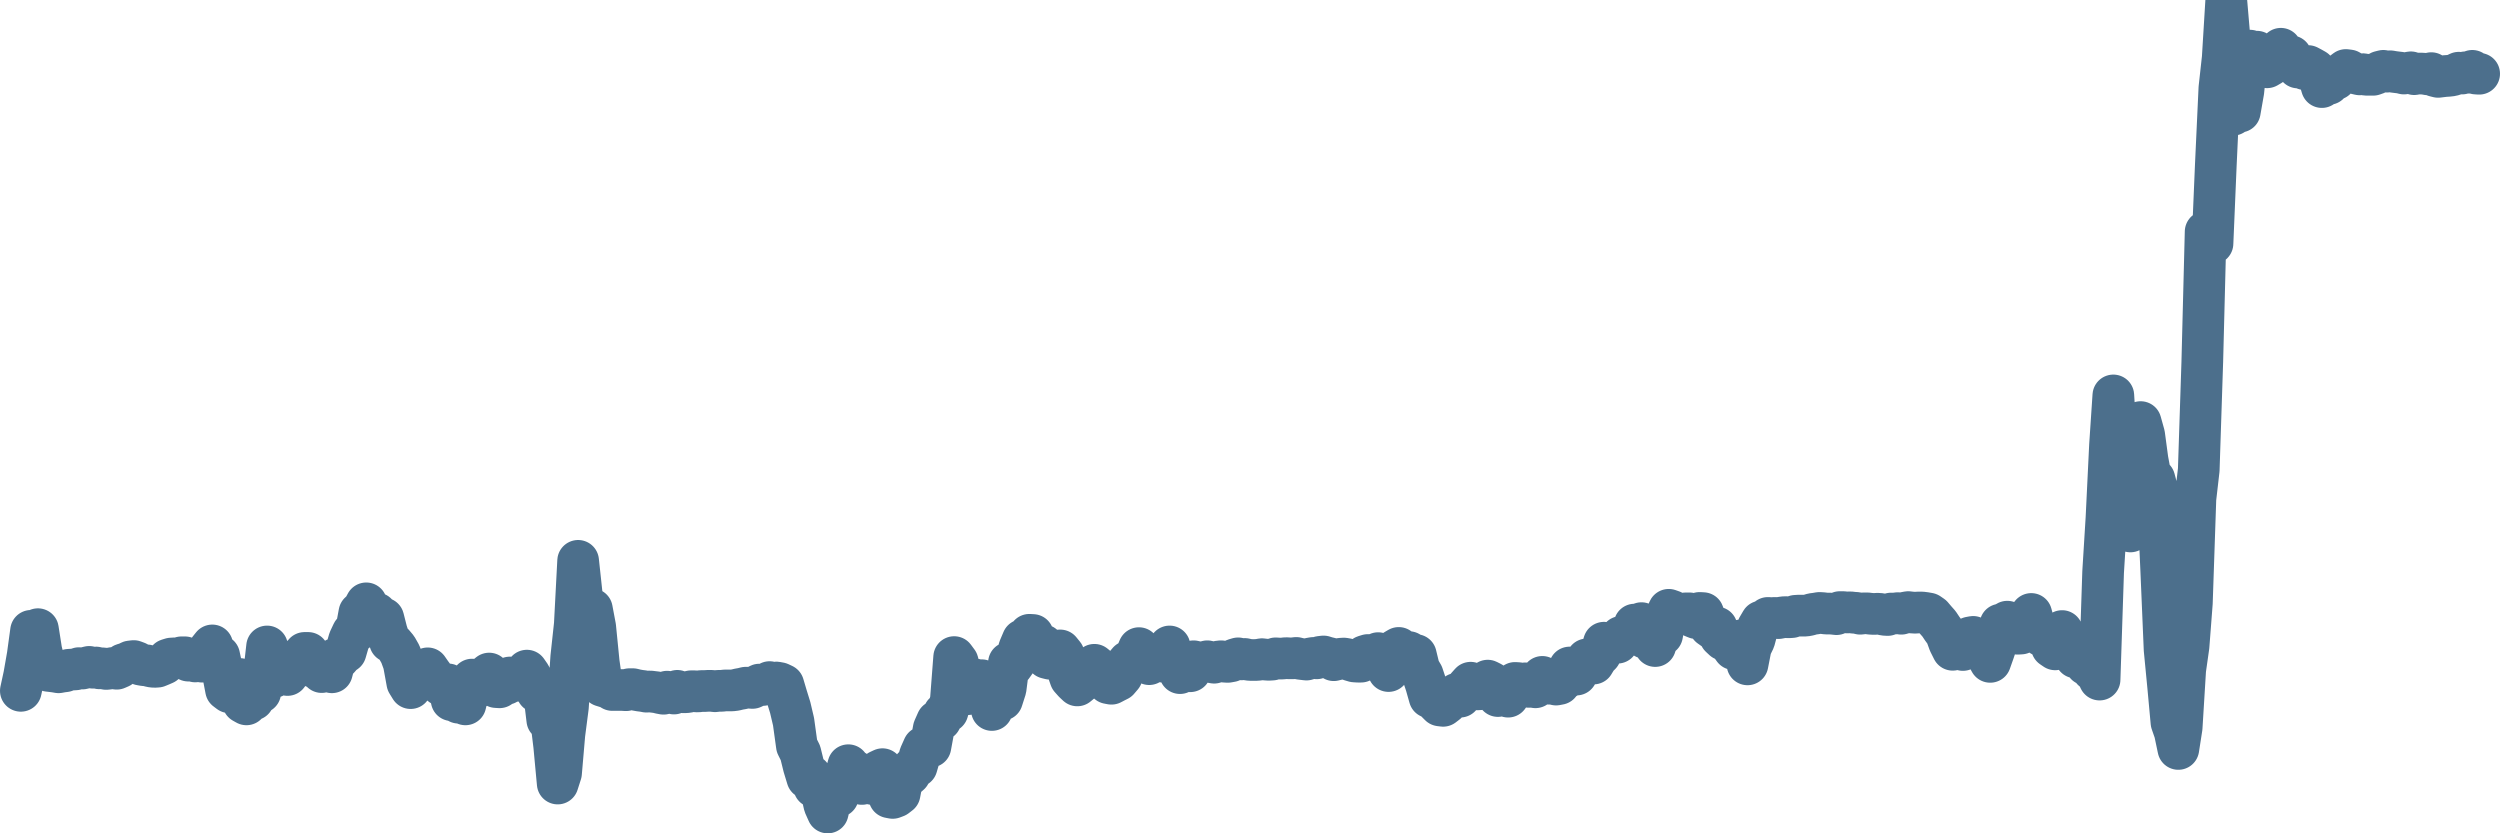 <svg width="120px" height="40px" viewBox="0 0 120 40" xmlns="http://www.w3.org/2000/svg"><path stroke="#4C6F8C" stroke-width="2" fill="none" stroke-linecap="round" stroke-linejoin="round" d="M1.00,33.16 L1.16,32.42 L1.33,31.45 L1.49,30.28 L1.66,30.52 L1.82,30.20 L1.98,31.22 L2.15,31.91 L2.31,32.20 L2.48,32.22 L2.64,32.24 L2.81,32.27 L2.97,32.24 L3.13,32.22 L3.30,32.15 L3.46,32.14 L3.63,32.13 L3.79,32.07 L3.95,32.09 L4.12,32.05 L4.28,32.01 L4.45,32.05 L4.61,32.04 L4.77,32.08 L4.94,32.08 L5.10,32.11 L5.27,32.09 L5.43,32.06 L5.60,32.10 L5.76,32.03 L5.92,31.88 L6.09,31.83 L6.25,31.75 L6.42,31.73 L6.58,31.79 L6.74,31.90 L6.91,31.93 L7.07,31.94 L7.24,31.99 L7.40,32.01 L7.56,32.00 L7.73,31.93 L7.89,31.86 L8.06,31.66 L8.22,31.61 L8.39,31.60 L8.55,31.60 L8.71,31.55 L8.88,31.55 L9.04,31.71 L9.21,31.68 L9.37,31.75 L9.53,31.72 L9.70,31.76 L9.86,31.64 L10.03,31.18 L10.19,30.98 L10.35,31.56 L10.52,31.47 L10.68,32.22 L10.85,33.11 L11.01,33.23 L11.18,32.62 L11.34,32.74 L11.50,32.59 L11.67,33.72 L11.83,33.81 L12.00,33.45 L12.16,33.58 L12.32,33.04 L12.49,33.24 L12.65,32.53 L12.82,31.03 L12.98,31.83 L13.14,32.50 L13.31,32.23 L13.47,31.70 L13.64,31.81 L13.80,32.40 L13.97,32.17 L14.13,31.99 L14.29,32.00 L14.46,31.76 L14.62,31.34 L14.79,31.34 L14.95,31.69 L15.11,32.04 L15.28,32.08 L15.44,32.26 L15.61,32.08 L15.77,31.88 L15.93,32.27 L16.10,31.62 L16.26,31.61 L16.43,31.41 L16.59,31.30 L16.76,30.71 L16.92,30.37 L17.08,30.33 L17.25,29.41 L17.41,29.27 L17.58,28.96 L17.74,29.33 L17.90,29.46 L18.07,29.44 L18.23,29.70 L18.40,29.68 L18.56,30.31 L18.72,30.80 L18.89,30.91 L19.05,31.10 L19.22,31.40 L19.38,31.84 L19.55,32.77 L19.71,33.03 L19.87,32.75 L20.04,32.62 L20.20,32.44 L20.37,32.39 L20.53,32.08 L20.69,32.31 L20.86,32.54 L21.02,32.72 L21.19,32.89 L21.35,32.85 L21.51,32.85 L21.68,33.61 L21.84,33.42 L22.01,33.73 L22.17,33.72 L22.34,33.81 L22.50,33.14 L22.66,32.62 L22.83,32.95 L22.99,32.96 L23.16,32.74 L23.32,32.46 L23.48,32.33 L23.65,32.75 L23.81,32.98 L23.98,32.99 L24.14,32.79 L24.30,32.83 L24.47,32.52 L24.63,32.67 L24.80,32.68 L24.96,32.43 L25.13,32.42 L25.29,32.19 L25.45,32.42 L25.62,32.79 L25.78,33.21 L25.95,33.33 L26.11,33.23 L26.27,34.56 L26.44,34.47 L26.60,35.79 L26.77,37.61 L26.93,37.11 L27.09,35.25 L27.26,33.94 L27.42,31.54 L27.59,29.97 L27.75,26.92 L27.92,28.50 L28.08,29.69 L28.24,31.27 L28.41,29.24 L28.57,30.09 L28.74,31.80 L28.90,32.92 L29.06,32.97 L29.23,33.02 L29.39,33.12 L29.56,33.12 L29.72,33.12 L29.88,33.12 L30.05,33.13 L30.21,33.08 L30.38,33.08 L30.54,33.12 L30.71,33.15 L30.87,33.17 L31.03,33.20 L31.20,33.19 L31.36,33.21 L31.53,33.23 L31.69,33.27 L31.85,33.30 L32.02,33.20 L32.18,33.25 L32.35,33.29 L32.51,33.16 L32.67,33.22 L32.84,33.23 L33.00,33.22 L33.17,33.18 L33.33,33.18 L33.50,33.19 L33.66,33.17 L33.82,33.17 L33.99,33.16 L34.15,33.16 L34.32,33.18 L34.48,33.16 L34.64,33.16 L34.81,33.14 L34.97,33.14 L35.14,33.14 L35.30,33.12 L35.46,33.08 L35.63,33.05 L35.79,33.01 L35.96,33.01 L36.12,33.02 L36.29,32.94 L36.45,32.86 L36.61,32.88 L36.78,32.85 L36.94,32.74 L37.11,32.79 L37.27,32.76 L37.43,32.79 L37.60,32.87 L37.76,33.41 L37.93,33.96 L38.09,34.64 L38.25,35.80 L38.42,36.14 L38.58,36.79 L38.75,37.35 L38.91,37.23 L39.08,37.77 L39.24,37.54 L39.40,37.90 L39.57,38.64 L39.73,39.00 L39.90,38.29 L40.06,38.00 L40.22,38.23 L40.39,37.77 L40.55,37.35 L40.72,36.73 L40.88,37.07 L41.04,37.01 L41.21,37.56 L41.37,37.63 L41.54,37.39 L41.70,37.44 L41.87,37.63 L42.03,37.66 L42.19,37.00 L42.36,36.92 L42.52,37.38 L42.69,38.27 L42.85,38.30 L43.01,38.24 L43.18,38.11 L43.34,37.28 L43.51,37.30 L43.67,37.16 L43.83,36.84 L44.00,36.79 L44.16,36.24 L44.33,35.86 L44.49,35.84 L44.66,35.84 L44.82,34.97 L44.98,34.61 L45.15,34.56 L45.31,34.24 L45.48,34.16 L45.64,33.62 L45.80,31.54 L45.97,31.77 L46.13,32.37 L46.30,33.19 L46.46,33.32 L46.62,32.98 L46.79,32.61 L46.95,32.79 L47.12,32.65 L47.28,32.95 L47.45,32.87 L47.61,34.08 L47.77,33.45 L47.94,33.34 L48.10,33.59 L48.27,33.06 L48.43,31.81 L48.59,31.97 L48.76,31.73 L48.92,31.12 L49.09,30.72 L49.25,30.72 L49.41,30.47 L49.58,30.48 L49.74,31.15 L49.91,31.07 L50.07,30.97 L50.24,31.58 L50.40,31.62 L50.56,31.46 L50.73,31.23 L50.89,31.22 L51.06,31.43 L51.22,32.10 L51.38,32.56 L51.55,32.75 L51.71,32.90 L51.88,32.76 L52.04,32.34 L52.20,32.37 L52.37,32.50 L52.53,31.91 L52.70,32.05 L52.86,32.29 L53.03,32.37 L53.19,32.79 L53.35,32.82 L53.52,32.73 L53.68,32.65 L53.85,32.45 L54.01,31.94 L54.17,31.75 L54.34,31.69 L54.50,31.51 L54.67,31.11 L54.83,31.32 L54.99,31.36 L55.16,31.88 L55.32,31.54 L55.49,31.48 L55.65,31.37 L55.82,31.76 L55.98,31.60 L56.14,31.03 L56.31,31.70 L56.47,31.86 L56.64,32.31 L56.80,32.05 L56.96,32.19 L57.13,32.22 L57.29,31.74 L57.46,31.78 L57.62,31.79 L57.78,31.79 L57.95,31.74 L58.11,31.78 L58.28,31.81 L58.44,31.76 L58.61,31.74 L58.77,31.76 L58.93,31.77 L59.10,31.74 L59.26,31.65 L59.43,31.60 L59.59,31.65 L59.75,31.63 L59.92,31.67 L60.08,31.68 L60.25,31.68 L60.41,31.67 L60.57,31.64 L60.74,31.66 L60.90,31.67 L61.07,31.66 L61.23,31.60 L61.39,31.61 L61.56,31.61 L61.72,31.59 L61.89,31.60 L62.05,31.60 L62.22,31.58 L62.38,31.62 L62.54,31.64 L62.71,31.66 L62.87,31.61 L63.04,31.58 L63.20,31.60 L63.36,31.53 L63.53,31.51 L63.69,31.56 L63.86,31.60 L64.02,31.69 L64.18,31.65 L64.35,31.62 L64.51,31.61 L64.68,31.64 L64.84,31.70 L65.01,31.75 L65.17,31.76 L65.33,31.76 L65.50,31.49 L65.66,31.44 L65.83,31.64 L65.99,31.64 L66.15,31.35 L66.32,31.56 L66.48,31.71 L66.65,32.21 L66.81,31.79 L66.97,31.20 L67.14,31.10 L67.30,31.30 L67.47,31.49 L67.63,31.30 L67.80,31.68 L67.96,31.44 L68.12,32.10 L68.29,32.39 L68.45,32.87 L68.62,33.47 L68.78,33.33 L68.94,33.69 L69.11,33.86 L69.27,33.88 L69.44,33.75 L69.60,33.46 L69.76,33.47 L69.93,33.30 L70.09,33.44 L70.26,33.15 L70.42,32.96 L70.59,32.77 L70.75,33.04 L70.91,33.09 L71.08,33.08 L71.24,32.94 L71.41,32.67 L71.57,32.75 L71.73,32.85 L71.90,33.41 L72.06,33.22 L72.23,33.23 L72.39,33.44 L72.55,33.22 L72.72,32.78 L72.88,32.79 L73.05,32.87 L73.21,32.80 L73.38,32.97 L73.54,32.96 L73.70,32.99 L73.87,32.83 L74.03,32.49 L74.20,32.76 L74.36,32.82 L74.52,32.81 L74.69,32.86 L74.85,32.83 L75.02,32.60 L75.18,32.54 L75.34,32.04 L75.51,32.15 L75.67,32.38 L75.84,32.10 L76.00,31.87 L76.17,31.65 L76.33,31.63 L76.49,31.85 L76.66,31.57 L76.82,31.41 L76.99,30.85 L77.15,30.94 L77.31,30.91 L77.48,30.82 L77.64,30.85 L77.81,30.57 L77.97,30.55 L78.13,30.44 L78.30,30.47 L78.46,29.98 L78.63,30.14 L78.79,29.91 L78.96,30.62 L79.12,30.51 L79.28,30.68 L79.45,31.01 L79.61,30.51 L79.78,30.48 L79.94,29.62 L80.10,29.27 L80.27,29.33 L80.43,29.44 L80.60,29.45 L80.76,29.46 L80.92,29.44 L81.09,29.44 L81.25,29.60 L81.42,29.67 L81.58,29.42 L81.75,29.43 L81.91,29.87 L82.07,30.07 L82.24,30.19 L82.40,30.12 L82.57,30.56 L82.73,30.71 L82.89,30.67 L83.06,30.94 L83.22,31.16 L83.39,30.91 L83.55,30.74 L83.71,31.13 L83.88,31.89 L84.04,31.07 L84.21,30.72 L84.37,30.12 L84.54,29.83 L84.70,29.81 L84.86,29.66 L85.03,29.67 L85.19,29.66 L85.36,29.67 L85.52,29.64 L85.68,29.62 L85.85,29.63 L86.01,29.62 L86.18,29.56 L86.34,29.55 L86.50,29.55 L86.67,29.55 L86.83,29.52 L87.00,29.47 L87.16,29.45 L87.33,29.42 L87.49,29.43 L87.65,29.45 L87.82,29.45 L87.98,29.46 L88.15,29.48 L88.31,29.38 L88.47,29.38 L88.64,29.40 L88.80,29.39 L88.97,29.41 L89.13,29.42 L89.29,29.46 L89.46,29.44 L89.62,29.44 L89.79,29.46 L89.95,29.47 L90.12,29.46 L90.28,29.47 L90.44,29.51 L90.61,29.52 L90.77,29.45 L90.94,29.45 L91.10,29.43 L91.26,29.46 L91.43,29.41 L91.59,29.38 L91.76,29.40 L91.92,29.41 L92.08,29.40 L92.25,29.40 L92.41,29.42 L92.58,29.45 L92.74,29.56 L92.91,29.76 L93.07,29.94 L93.23,30.18 L93.40,30.41 L93.56,30.85 L93.73,31.19 L93.89,31.04 L94.05,31.04 L94.22,31.20 L94.38,30.74 L94.55,30.60 L94.71,30.57 L94.87,31.03 L95.04,31.05 L95.20,31.34 L95.37,31.48 L95.53,31.77 L95.70,31.29 L95.86,30.81 L96.02,29.98 L96.19,29.94 L96.35,29.84 L96.52,30.34 L96.68,30.35 L96.84,30.42 L97.01,30.41 L97.17,30.30 L97.34,29.68 L97.50,29.47 L97.66,30.06 L97.83,30.20 L97.99,30.51 L98.16,30.57 L98.32,30.64 L98.49,31.06 L98.65,31.17 L98.81,30.58 L98.98,30.29 L99.14,30.69 L99.31,30.89 L99.47,31.15 L99.63,31.56 L99.80,31.27 L99.96,31.23 L100.13,31.90 L100.29,31.84 L100.45,32.17 L100.62,32.28 L100.78,32.62 L100.95,27.46 L101.11,24.87 L101.28,21.37 L101.44,18.98 L101.60,21.60 L101.77,23.96 L101.93,23.70 L102.10,24.97 L102.26,25.51 L102.42,22.55 L102.59,21.40 L102.75,20.26 L102.92,20.87 L103.08,22.06 L103.24,22.92 L103.41,22.99 L103.57,23.59 L103.74,27.40 L103.90,31.18 L104.07,32.94 L104.23,34.68 L104.39,35.14 L104.56,35.95 L104.72,34.92 L104.89,32.15 L105.05,31.02 L105.21,28.94 L105.38,23.94 L105.54,22.55 L105.71,17.37 L105.87,11.12 L106.03,11.69 L106.20,11.69 L106.36,7.90 L106.53,4.23 L106.69,2.78 L106.86,0 L107.02,1.87 L107.18,5.51 L107.35,5.40 L107.51,5.36 L107.68,4.39 L107.84,2.84 L108.00,2.43 L108.17,2.68 L108.33,2.48 L108.50,2.66 L108.66,2.84 L108.82,3.23 L108.99,3.13 L109.15,2.77 L109.32,2.76 L109.48,2.34 L109.65,2.77 L109.81,2.83 L109.97,2.70 L110.14,3.08 L110.30,3.24 L110.47,3.19 L110.63,3.32 L110.79,3.17 L110.96,3.26 L111.12,3.35 L111.29,3.64 L111.45,4.18 L111.61,3.97 L111.78,4.03 L111.94,3.79 L112.11,3.80 L112.27,3.61 L112.44,3.48 L112.60,3.36 L112.76,3.38 L112.93,3.48 L113.09,3.53 L113.26,3.57 L113.42,3.56 L113.58,3.59 L113.75,3.59 L113.91,3.59 L114.08,3.53 L114.24,3.44 L114.40,3.40 L114.57,3.44 L114.73,3.42 L114.90,3.45 L115.06,3.47 L115.23,3.49 L115.39,3.53 L115.55,3.50 L115.72,3.47 L115.88,3.56 L116.05,3.53 L116.21,3.53 L116.37,3.54 L116.54,3.57 L116.70,3.51 L116.87,3.65 L117.03,3.69 L117.19,3.67 L117.36,3.65 L117.52,3.64 L117.69,3.62 L117.85,3.57 L118.02,3.49 L118.18,3.53 L118.34,3.47 L118.51,3.49 L118.67,3.40 L118.84,3.53 L119.00,3.54"></path></svg>
